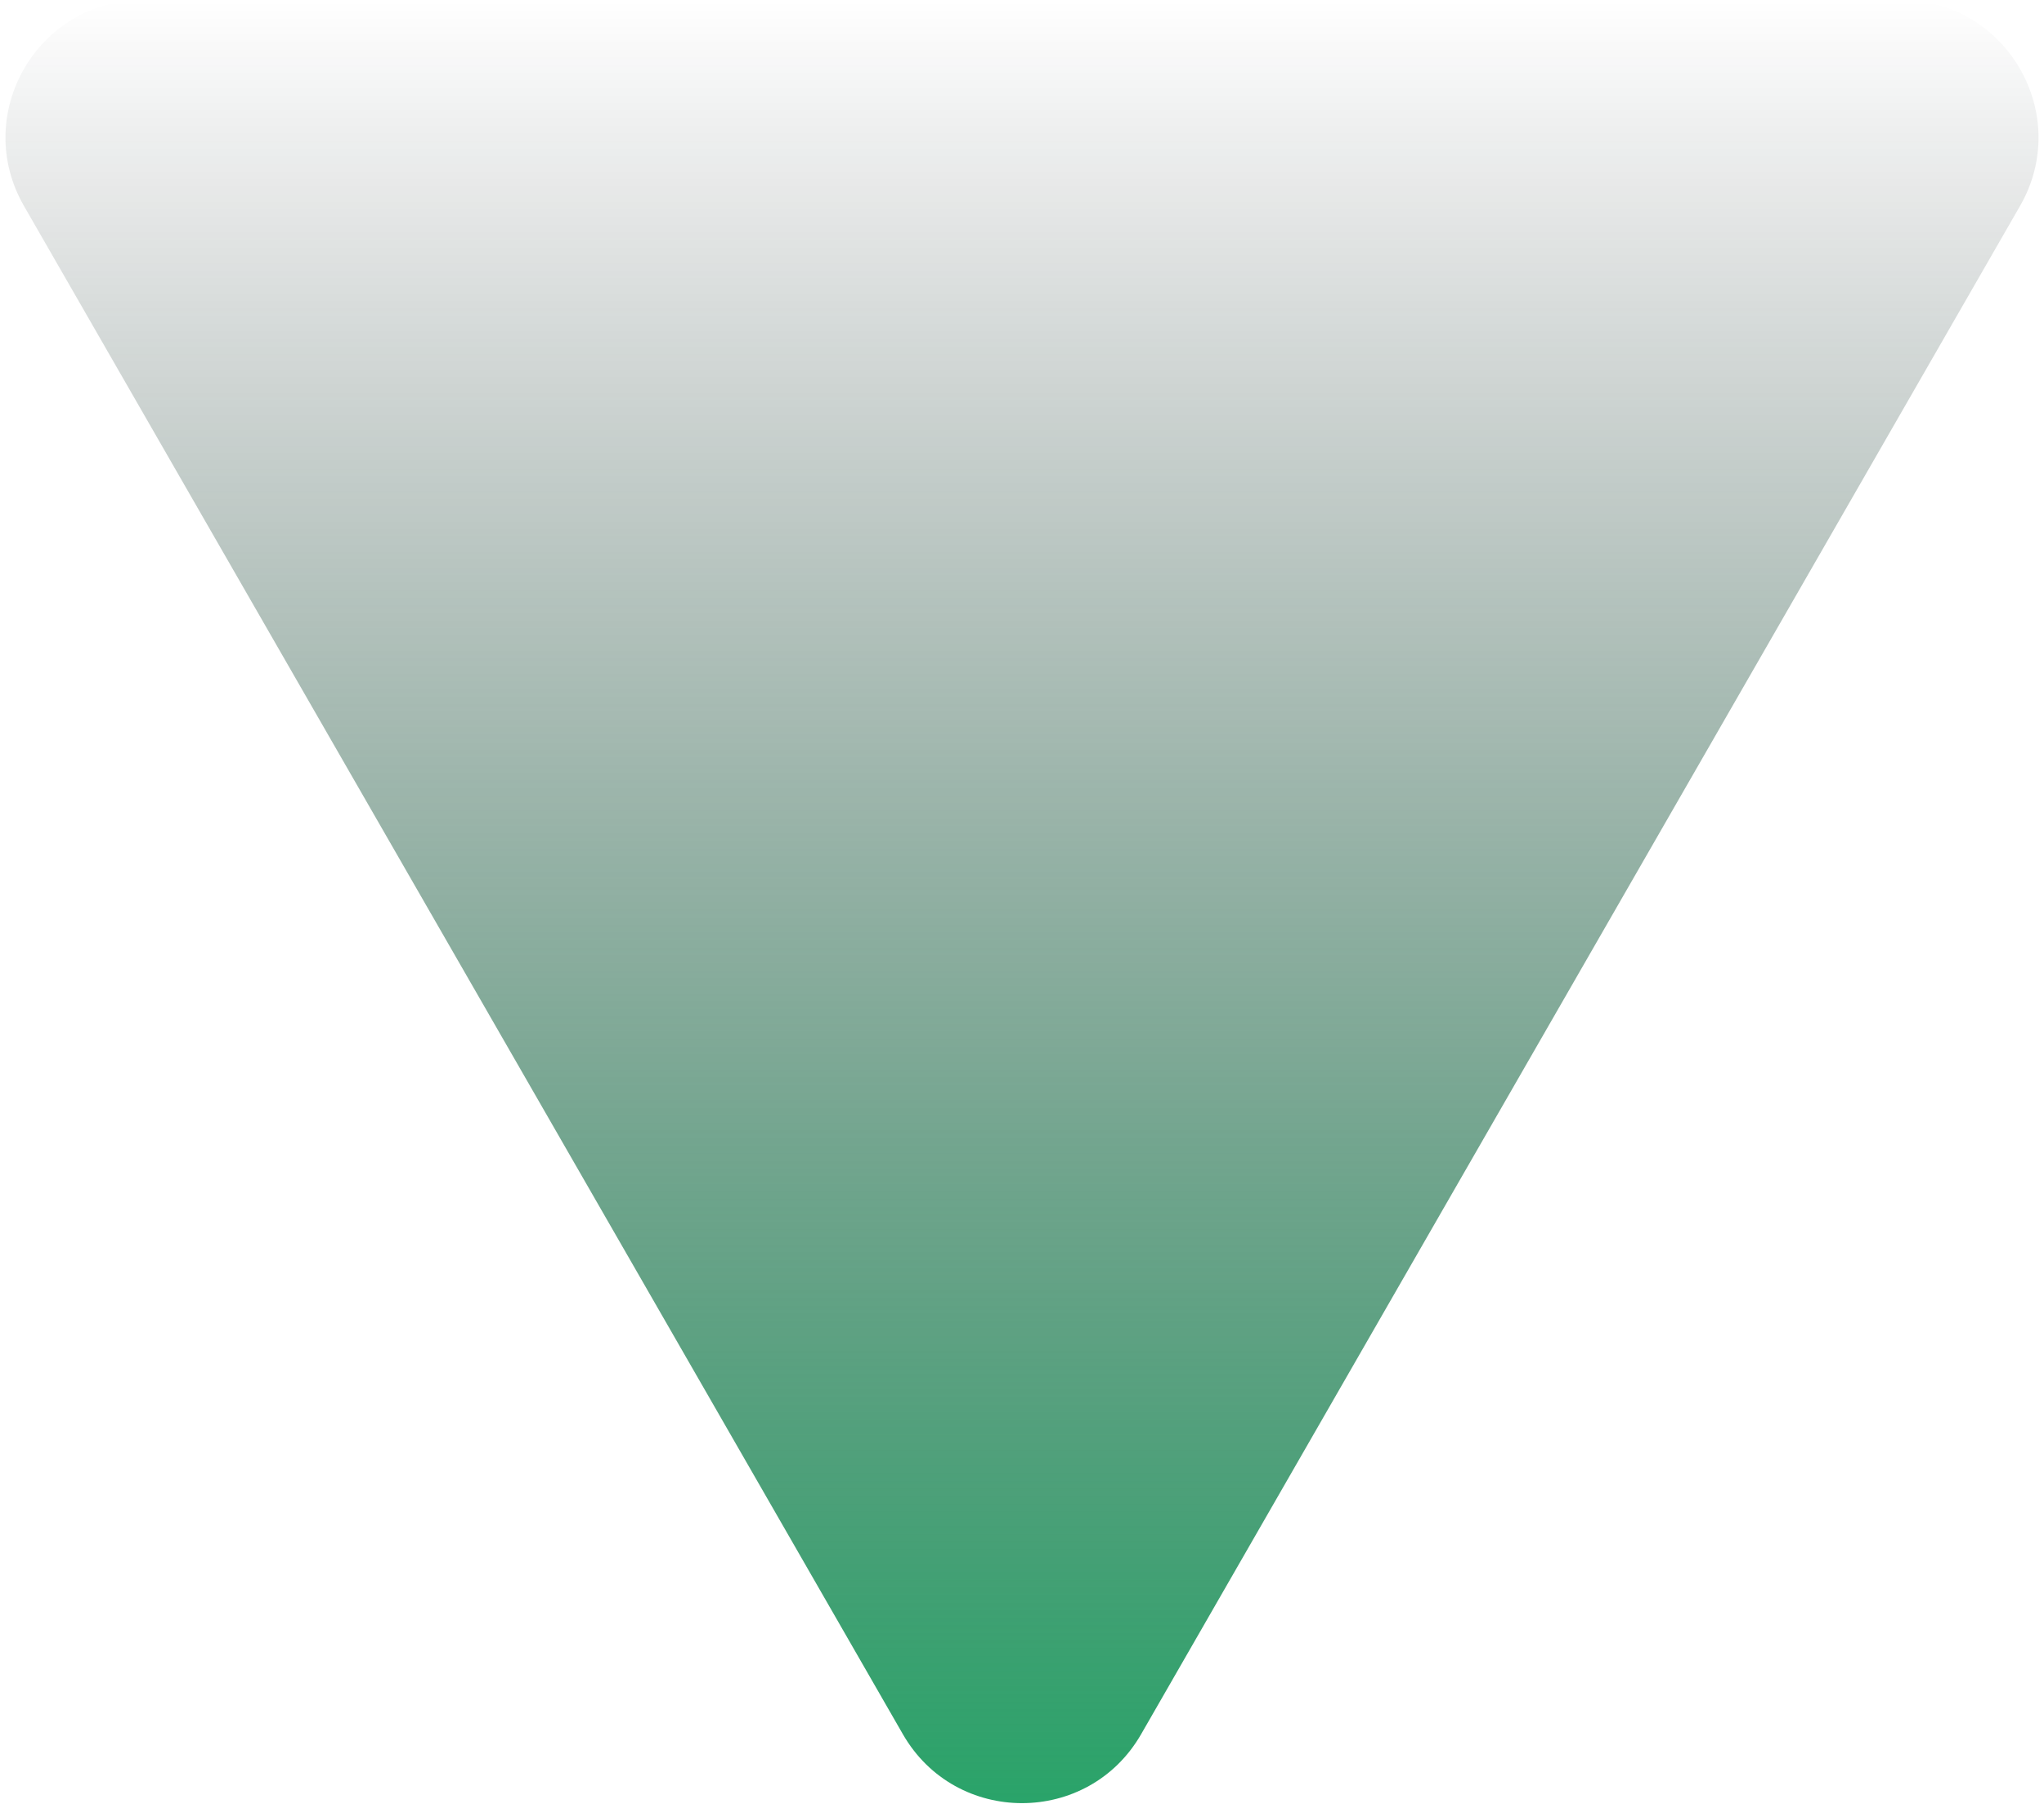 <svg width="119" height="105" viewBox="0 0 119 105" fill="none" xmlns="http://www.w3.org/2000/svg">
<path d="M66.435 100.944C63.358 106.293 55.642 106.293 52.565 100.944L1.396 11.989C-1.672 6.656 2.178 7.29377e-06 8.331 7.02483e-06L110.669 2.55148e-06C116.822 2.28254e-06 120.672 6.656 117.604 11.989L66.435 100.944Z" fill="url(#paint0_linear_1_145019)"/>
<defs>
<linearGradient id="paint0_linear_1_145019" x1="59.5" y1="113" x2="59.5" y2="1.86266e-05" gradientUnits="userSpaceOnUse">
<stop stop-color="#1BA864"/>
<stop offset="1" stop-color="#04090E" stop-opacity="0"/>
</linearGradient>
</defs>
</svg>
